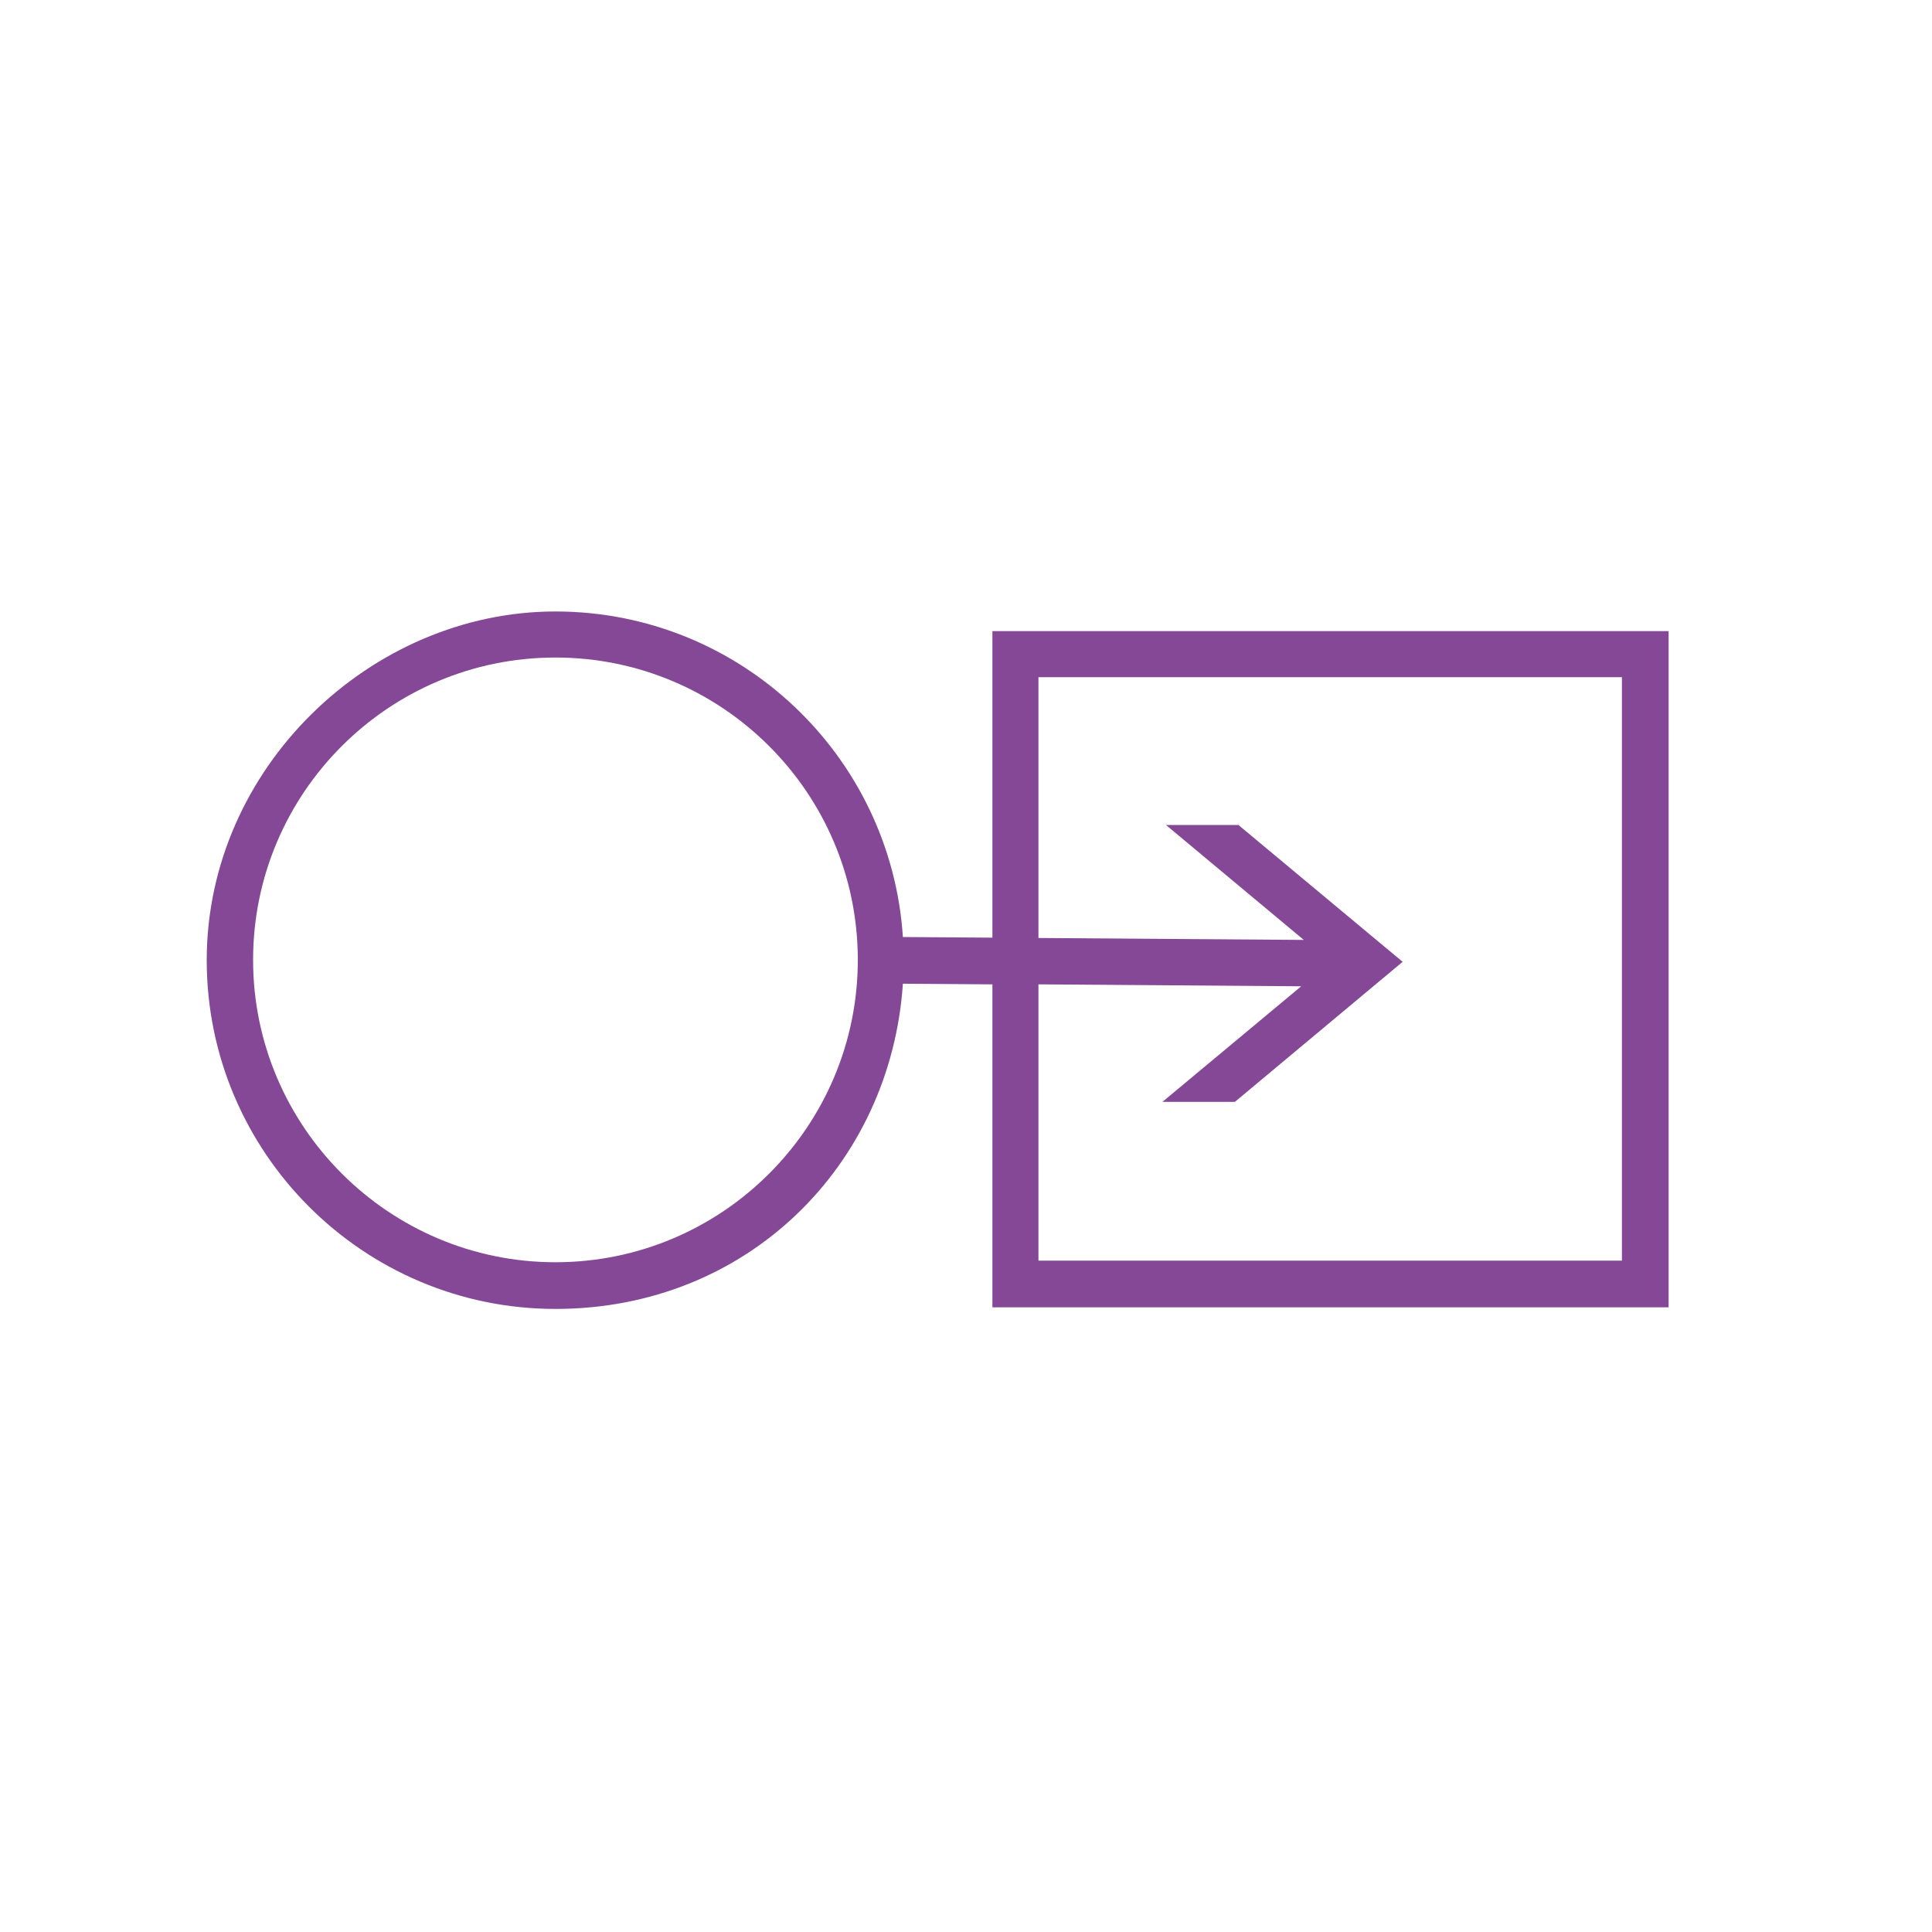 <?xml version="1.0" encoding="UTF-8"?> <svg xmlns="http://www.w3.org/2000/svg" id="COMPLETED_ICONS" viewBox="0 0 60 60"><defs><style>.cls-1{fill:#844896;stroke-width:0px;}</style></defs><path class="cls-1" d="m30.82,19.59v9.53l-2.78-.02c-.37-5.64-5.06-10.11-10.79-10.11s-10.83,4.86-10.83,10.83,4.86,10.83,10.83,10.83,10.41-4.47,10.79-10.1l2.78.02v10.03h21v-21h-21Zm-13.57,19.61c-5.17,0-9.39-4.21-9.39-9.39s4.21-9.39,9.39-9.39,9.39,4.21,9.39,9.39-4.21,9.39-9.39,9.39Zm33.12-.05h-18.12v-8.58l8.16.06-4.31,3.59h2.25l5.21-4.35-5.1-4.25h-2.25l4.28,3.57-8.24-.06v-8.1h18.12v18.12Z"></path></svg> 